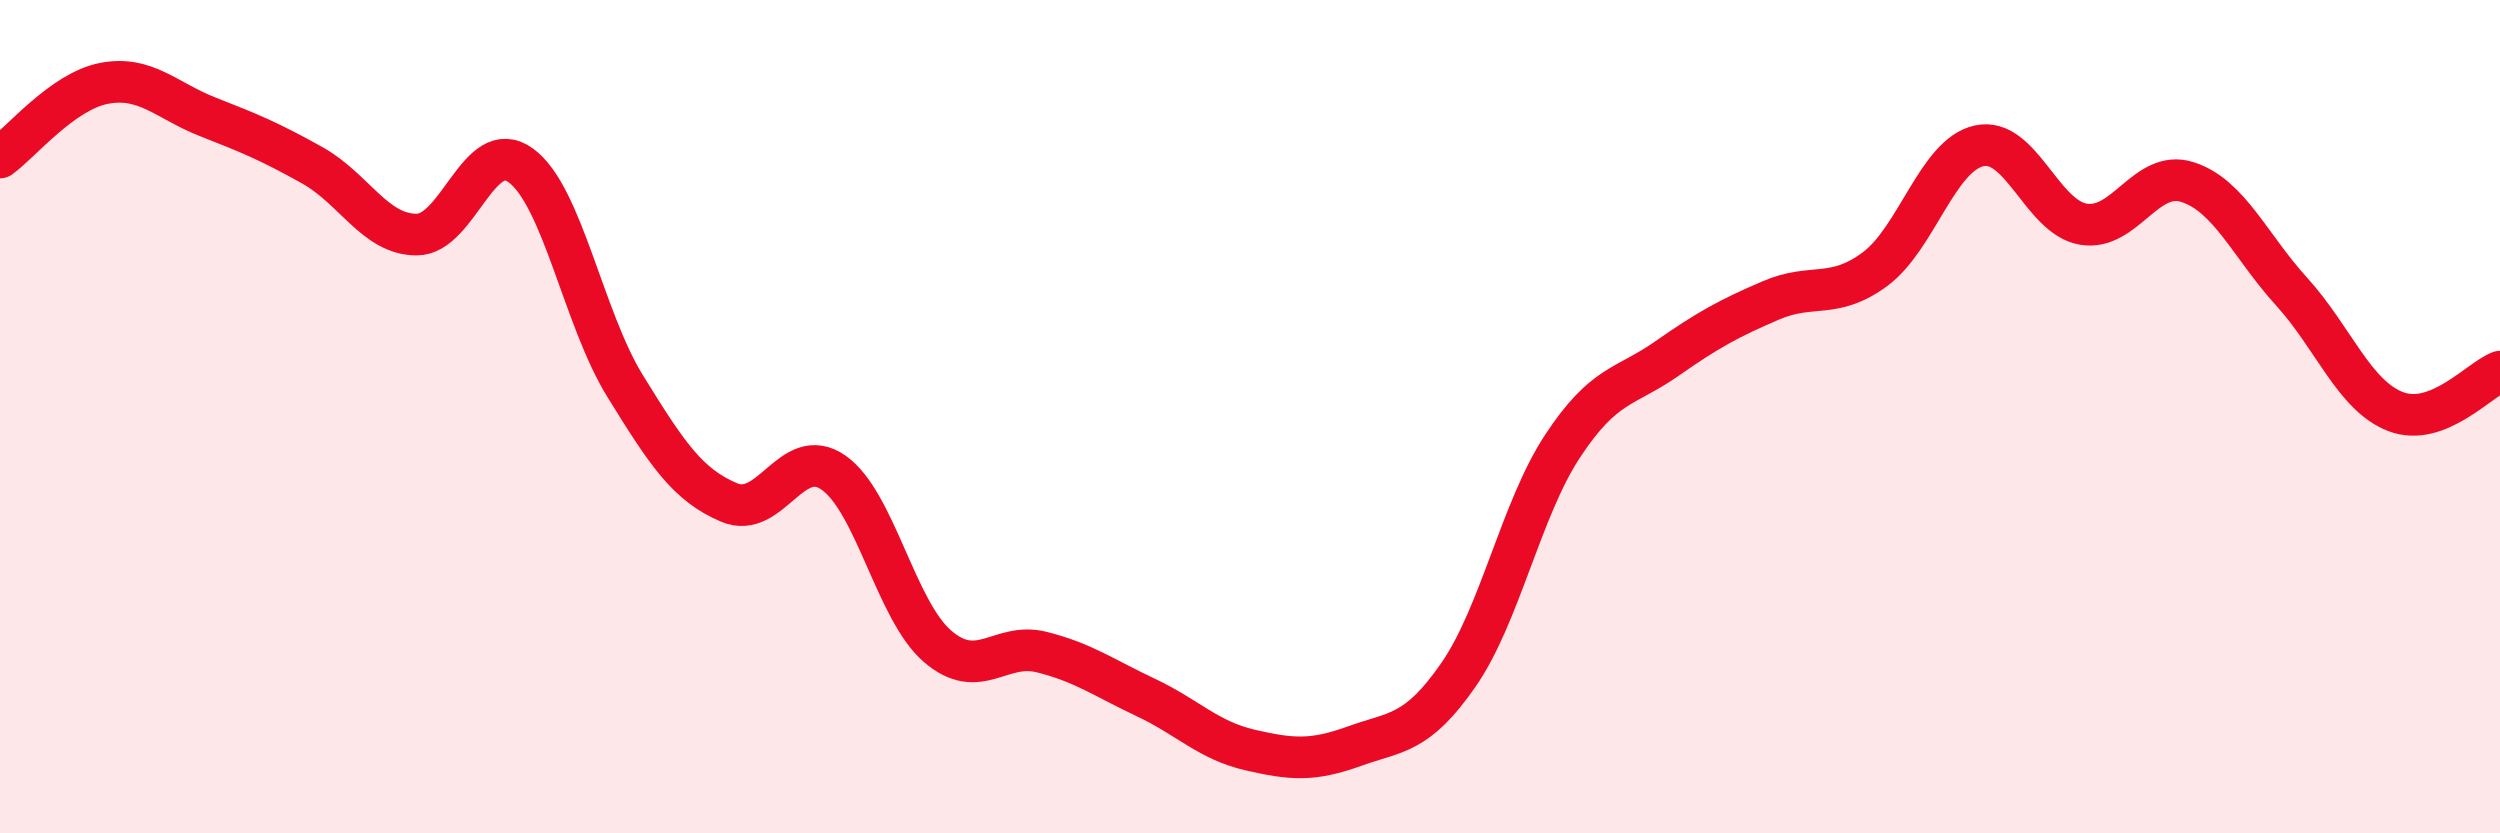 
    <svg width="60" height="20" viewBox="0 0 60 20" xmlns="http://www.w3.org/2000/svg">
      <path
        d="M 0,3.78 C 0.5,3.42 1.5,2.19 2.5,2 C 3.5,1.81 4,2.42 5,2.81 C 6,3.2 6.5,3.41 7.5,3.97 C 8.5,4.53 9,5.63 10,5.63 C 11,5.63 11.5,3.24 12.5,3.97 C 13.5,4.7 14,7.64 15,9.26 C 16,10.88 16.5,11.64 17.5,12.06 C 18.5,12.48 19,10.65 20,11.34 C 21,12.03 21.5,14.65 22.5,15.51 C 23.5,16.37 24,15.4 25,15.65 C 26,15.9 26.5,16.27 27.5,16.74 C 28.5,17.21 29,17.77 30,18 C 31,18.23 31.5,18.27 32.5,17.91 C 33.5,17.55 34,17.64 35,16.2 C 36,14.76 36.5,12.23 37.5,10.71 C 38.5,9.19 39,9.31 40,8.61 C 41,7.91 41.5,7.64 42.5,7.21 C 43.5,6.78 44,7.2 45,6.46 C 46,5.72 46.5,3.72 47.5,3.5 C 48.5,3.28 49,5.21 50,5.38 C 51,5.55 51.5,4.05 52.5,4.37 C 53.5,4.69 54,5.9 55,7 C 56,8.1 56.5,9.5 57.5,9.88 C 58.5,10.26 59.5,9.11 60,8.92L60 20L0 20Z"
        fill="#EB0A25"
        opacity="0.1"
        stroke-linecap="round"
        stroke-linejoin="round"
      />
      <path
        d="M 0,3.78 C 0.5,3.42 1.5,2.19 2.5,2 C 3.5,1.81 4,2.42 5,2.81 C 6,3.2 6.5,3.41 7.5,3.97 C 8.5,4.53 9,5.63 10,5.63 C 11,5.63 11.5,3.24 12.5,3.97 C 13.5,4.7 14,7.64 15,9.26 C 16,10.88 16.5,11.64 17.5,12.06 C 18.5,12.48 19,10.65 20,11.34 C 21,12.03 21.5,14.65 22.5,15.51 C 23.5,16.37 24,15.4 25,15.65 C 26,15.9 26.5,16.27 27.5,16.74 C 28.5,17.21 29,17.77 30,18 C 31,18.23 31.5,18.27 32.5,17.91 C 33.5,17.55 34,17.64 35,16.2 C 36,14.76 36.5,12.23 37.5,10.71 C 38.5,9.19 39,9.31 40,8.61 C 41,7.91 41.5,7.64 42.5,7.21 C 43.5,6.78 44,7.2 45,6.46 C 46,5.72 46.5,3.72 47.5,3.5 C 48.5,3.28 49,5.21 50,5.38 C 51,5.55 51.5,4.05 52.5,4.37 C 53.5,4.69 54,5.9 55,7 C 56,8.1 56.5,9.5 57.5,9.88 C 58.5,10.26 59.5,9.11 60,8.92"
        stroke="#EB0A25"
        stroke-width="1"
        fill="none"
        stroke-linecap="round"
        stroke-linejoin="round"
      />
    </svg>
  